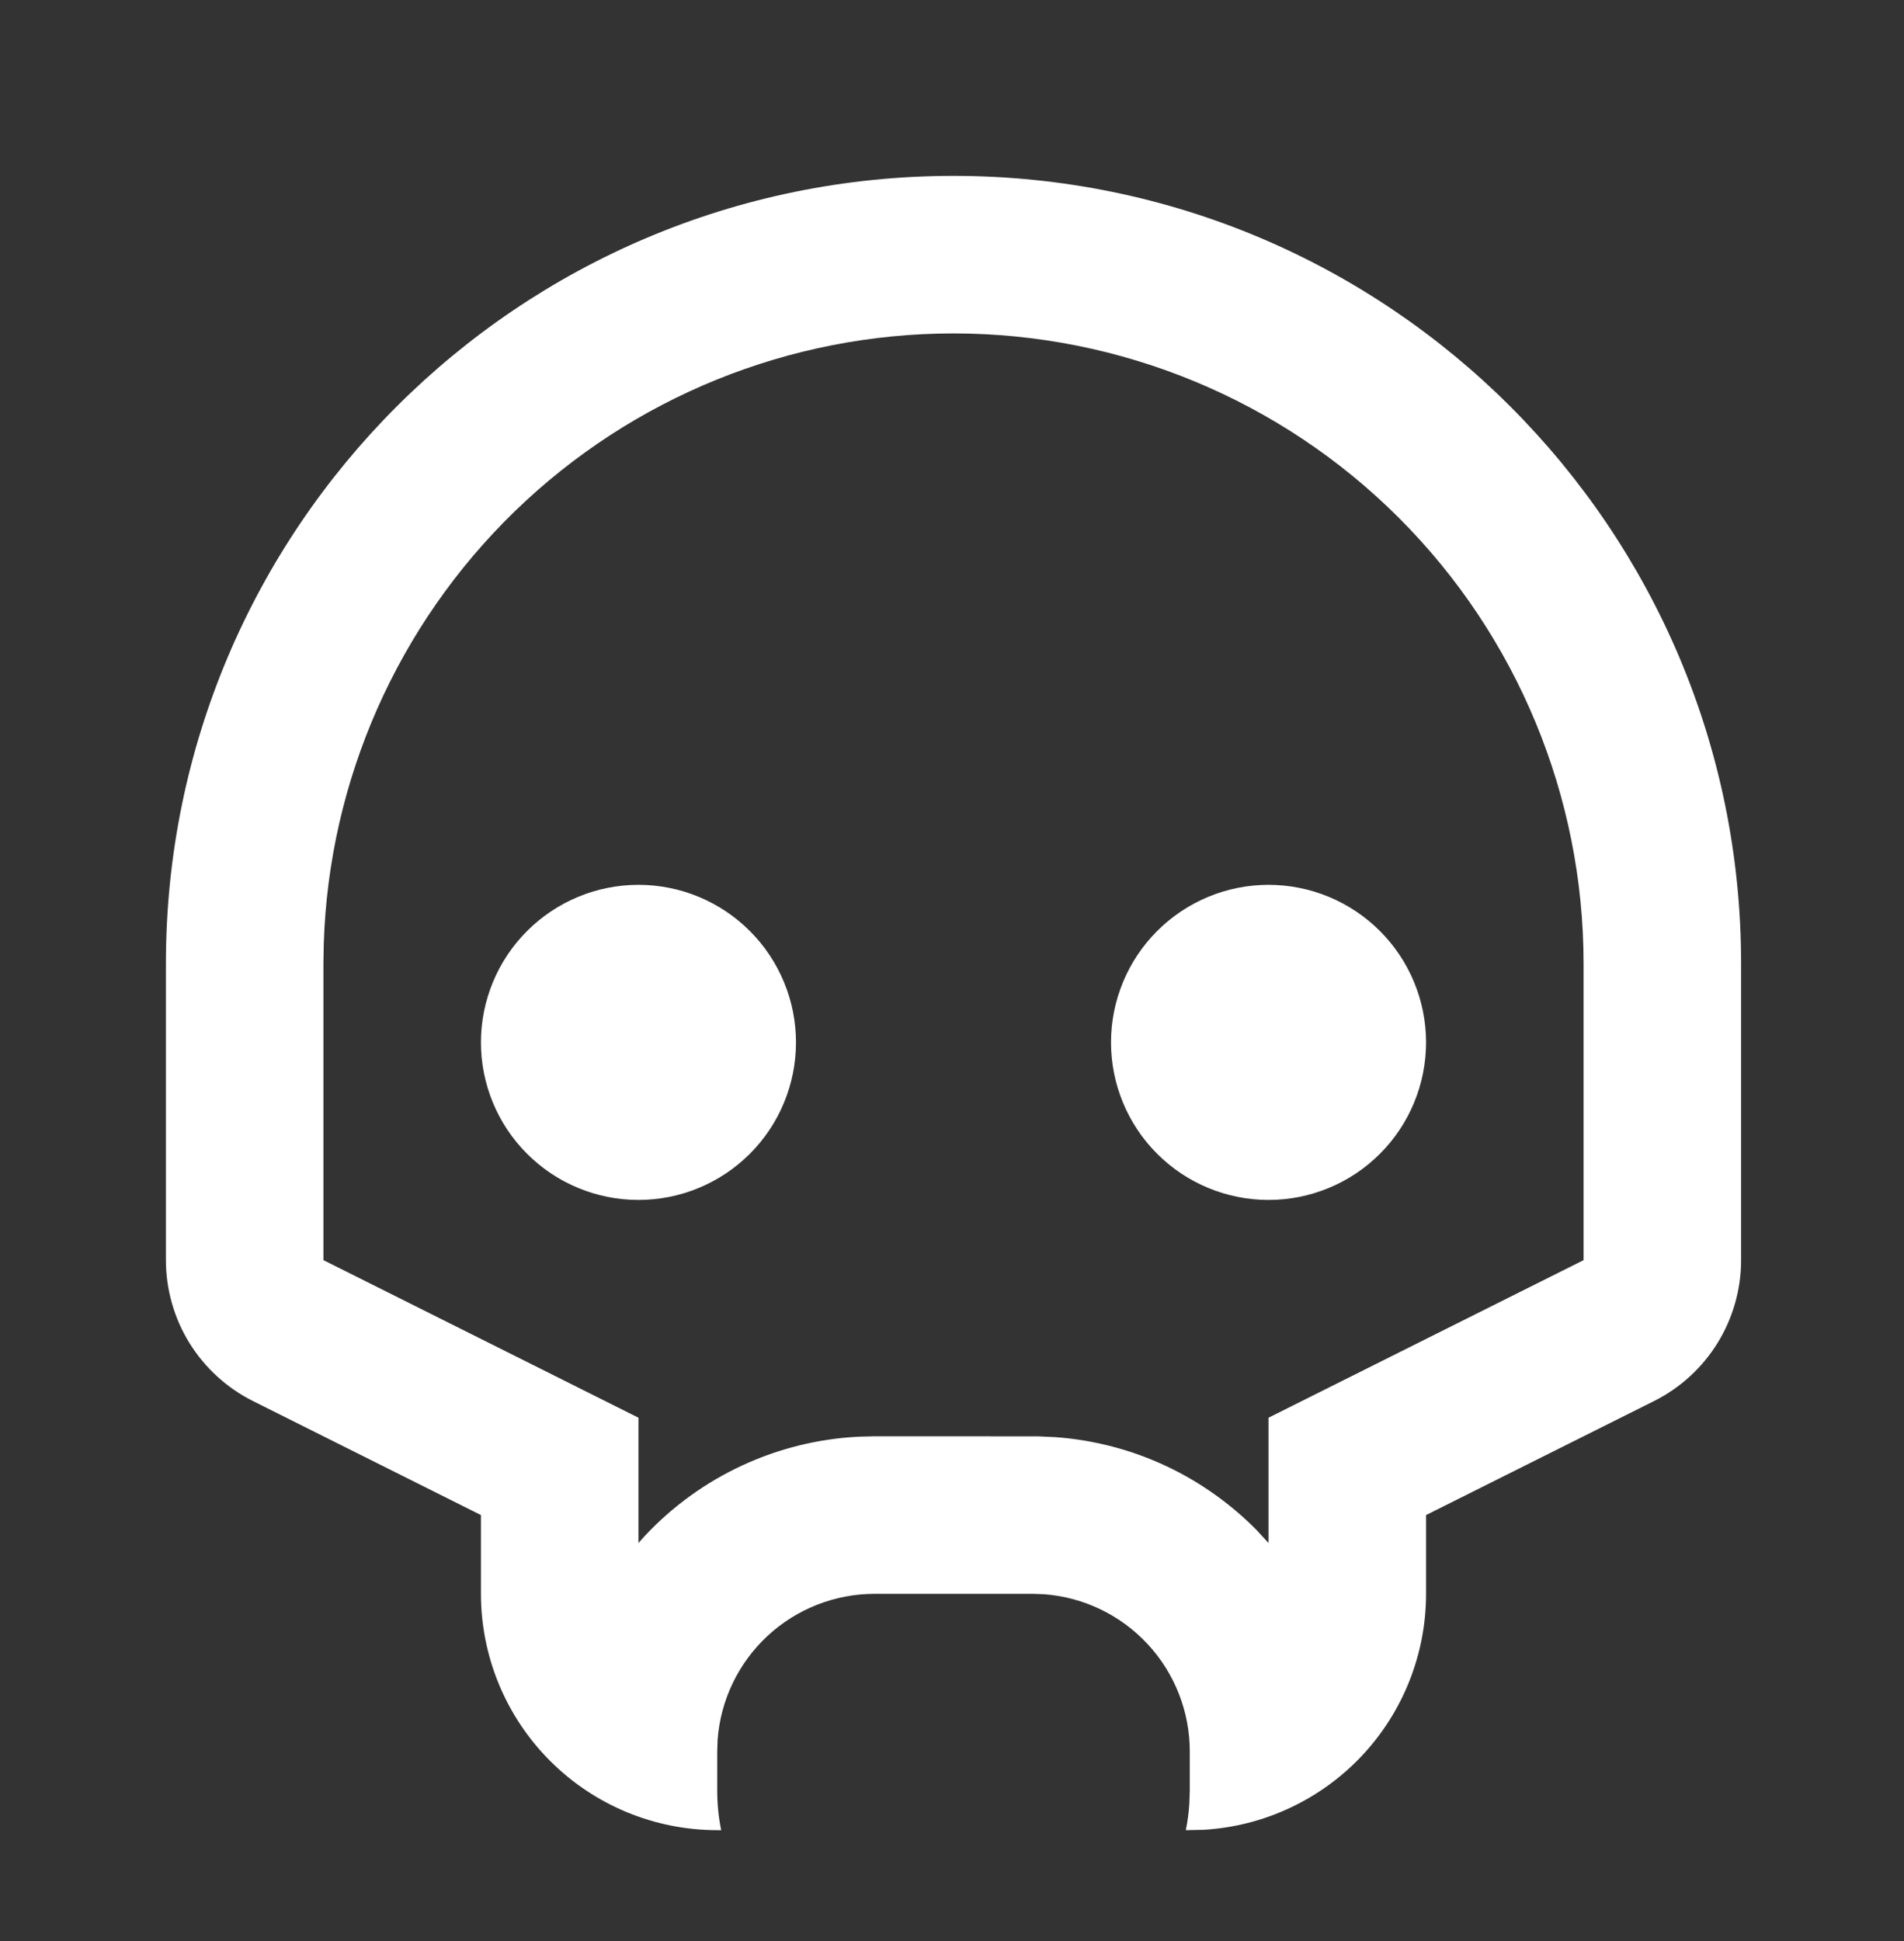 <svg width="52" height="53" viewBox="0 0 52 53" fill="none" xmlns="http://www.w3.org/2000/svg">
<rect x="0" y="0" width="52" height="53" fill="#333333" stroke="none"/>
<g clip-path="url(#clip0_334_11811)">
<path d="M26.041 4.802C37.921 4.802 47.551 14.432 47.551 26.311V34.408C47.551 35.207 47.328 35.99 46.908 36.67C46.488 37.349 45.887 37.899 45.172 38.256L38.947 41.368V43.519C38.947 45.165 38.318 46.749 37.189 47.947C36.06 49.144 34.516 49.865 32.873 49.962L32.386 49.972C32.434 49.738 32.465 49.501 32.481 49.262L32.494 48.897V47.821C32.494 46.736 32.084 45.691 31.346 44.895C30.608 44.099 29.597 43.611 28.515 43.53L28.192 43.519H23.89C22.805 43.519 21.759 43.929 20.963 44.667C20.168 45.405 19.68 46.416 19.599 47.499L19.588 47.821V48.897C19.588 49.264 19.625 49.626 19.696 49.972H19.588C17.877 49.972 16.235 49.292 15.025 48.082C13.815 46.872 13.135 45.231 13.135 43.519V41.368L6.91 38.256C6.195 37.898 5.594 37.349 5.173 36.669C4.753 35.989 4.531 35.205 4.531 34.406V26.311C4.531 14.432 14.161 4.802 26.041 4.802ZM26.041 9.104C21.57 9.104 17.275 10.844 14.065 13.955C10.855 17.067 8.982 21.305 8.842 25.774L8.833 26.311V34.408L17.437 38.71V42.132L17.598 41.951C19.122 40.316 21.223 39.339 23.456 39.228L23.89 39.217L28.349 39.219L28.829 39.241C30.977 39.4 32.894 40.338 34.314 41.773L34.645 42.132V38.71L43.249 34.408V26.311C43.249 21.748 41.436 17.371 38.209 14.144C34.982 10.917 30.605 9.104 26.041 9.104ZM17.437 24.16C18.578 24.16 19.672 24.614 20.479 25.421C21.286 26.227 21.739 27.322 21.739 28.462C21.739 29.603 21.286 30.698 20.479 31.504C19.672 32.311 18.578 32.764 17.437 32.764C16.296 32.764 15.202 32.311 14.395 31.504C13.588 30.698 13.135 29.603 13.135 28.462C13.135 27.322 13.588 26.227 14.395 25.421C15.202 24.614 16.296 24.16 17.437 24.16ZM34.645 24.16C35.786 24.16 36.88 24.614 37.687 25.421C38.494 26.227 38.947 27.322 38.947 28.462C38.947 29.603 38.494 30.698 37.687 31.504C36.88 32.311 35.786 32.764 34.645 32.764C33.504 32.764 32.41 32.311 31.603 31.504C30.796 30.698 30.343 29.603 30.343 28.462C30.343 27.322 30.796 26.227 31.603 25.421C32.41 24.614 33.504 24.16 34.645 24.16Z" fill="white"/>
</g>
<defs>
<clipPath id="clip0_334_11811">
<rect width="51.623" height="51.623" fill="white" transform="translate(0.219 0.5)"/>
</clipPath>
</defs>
</svg>
